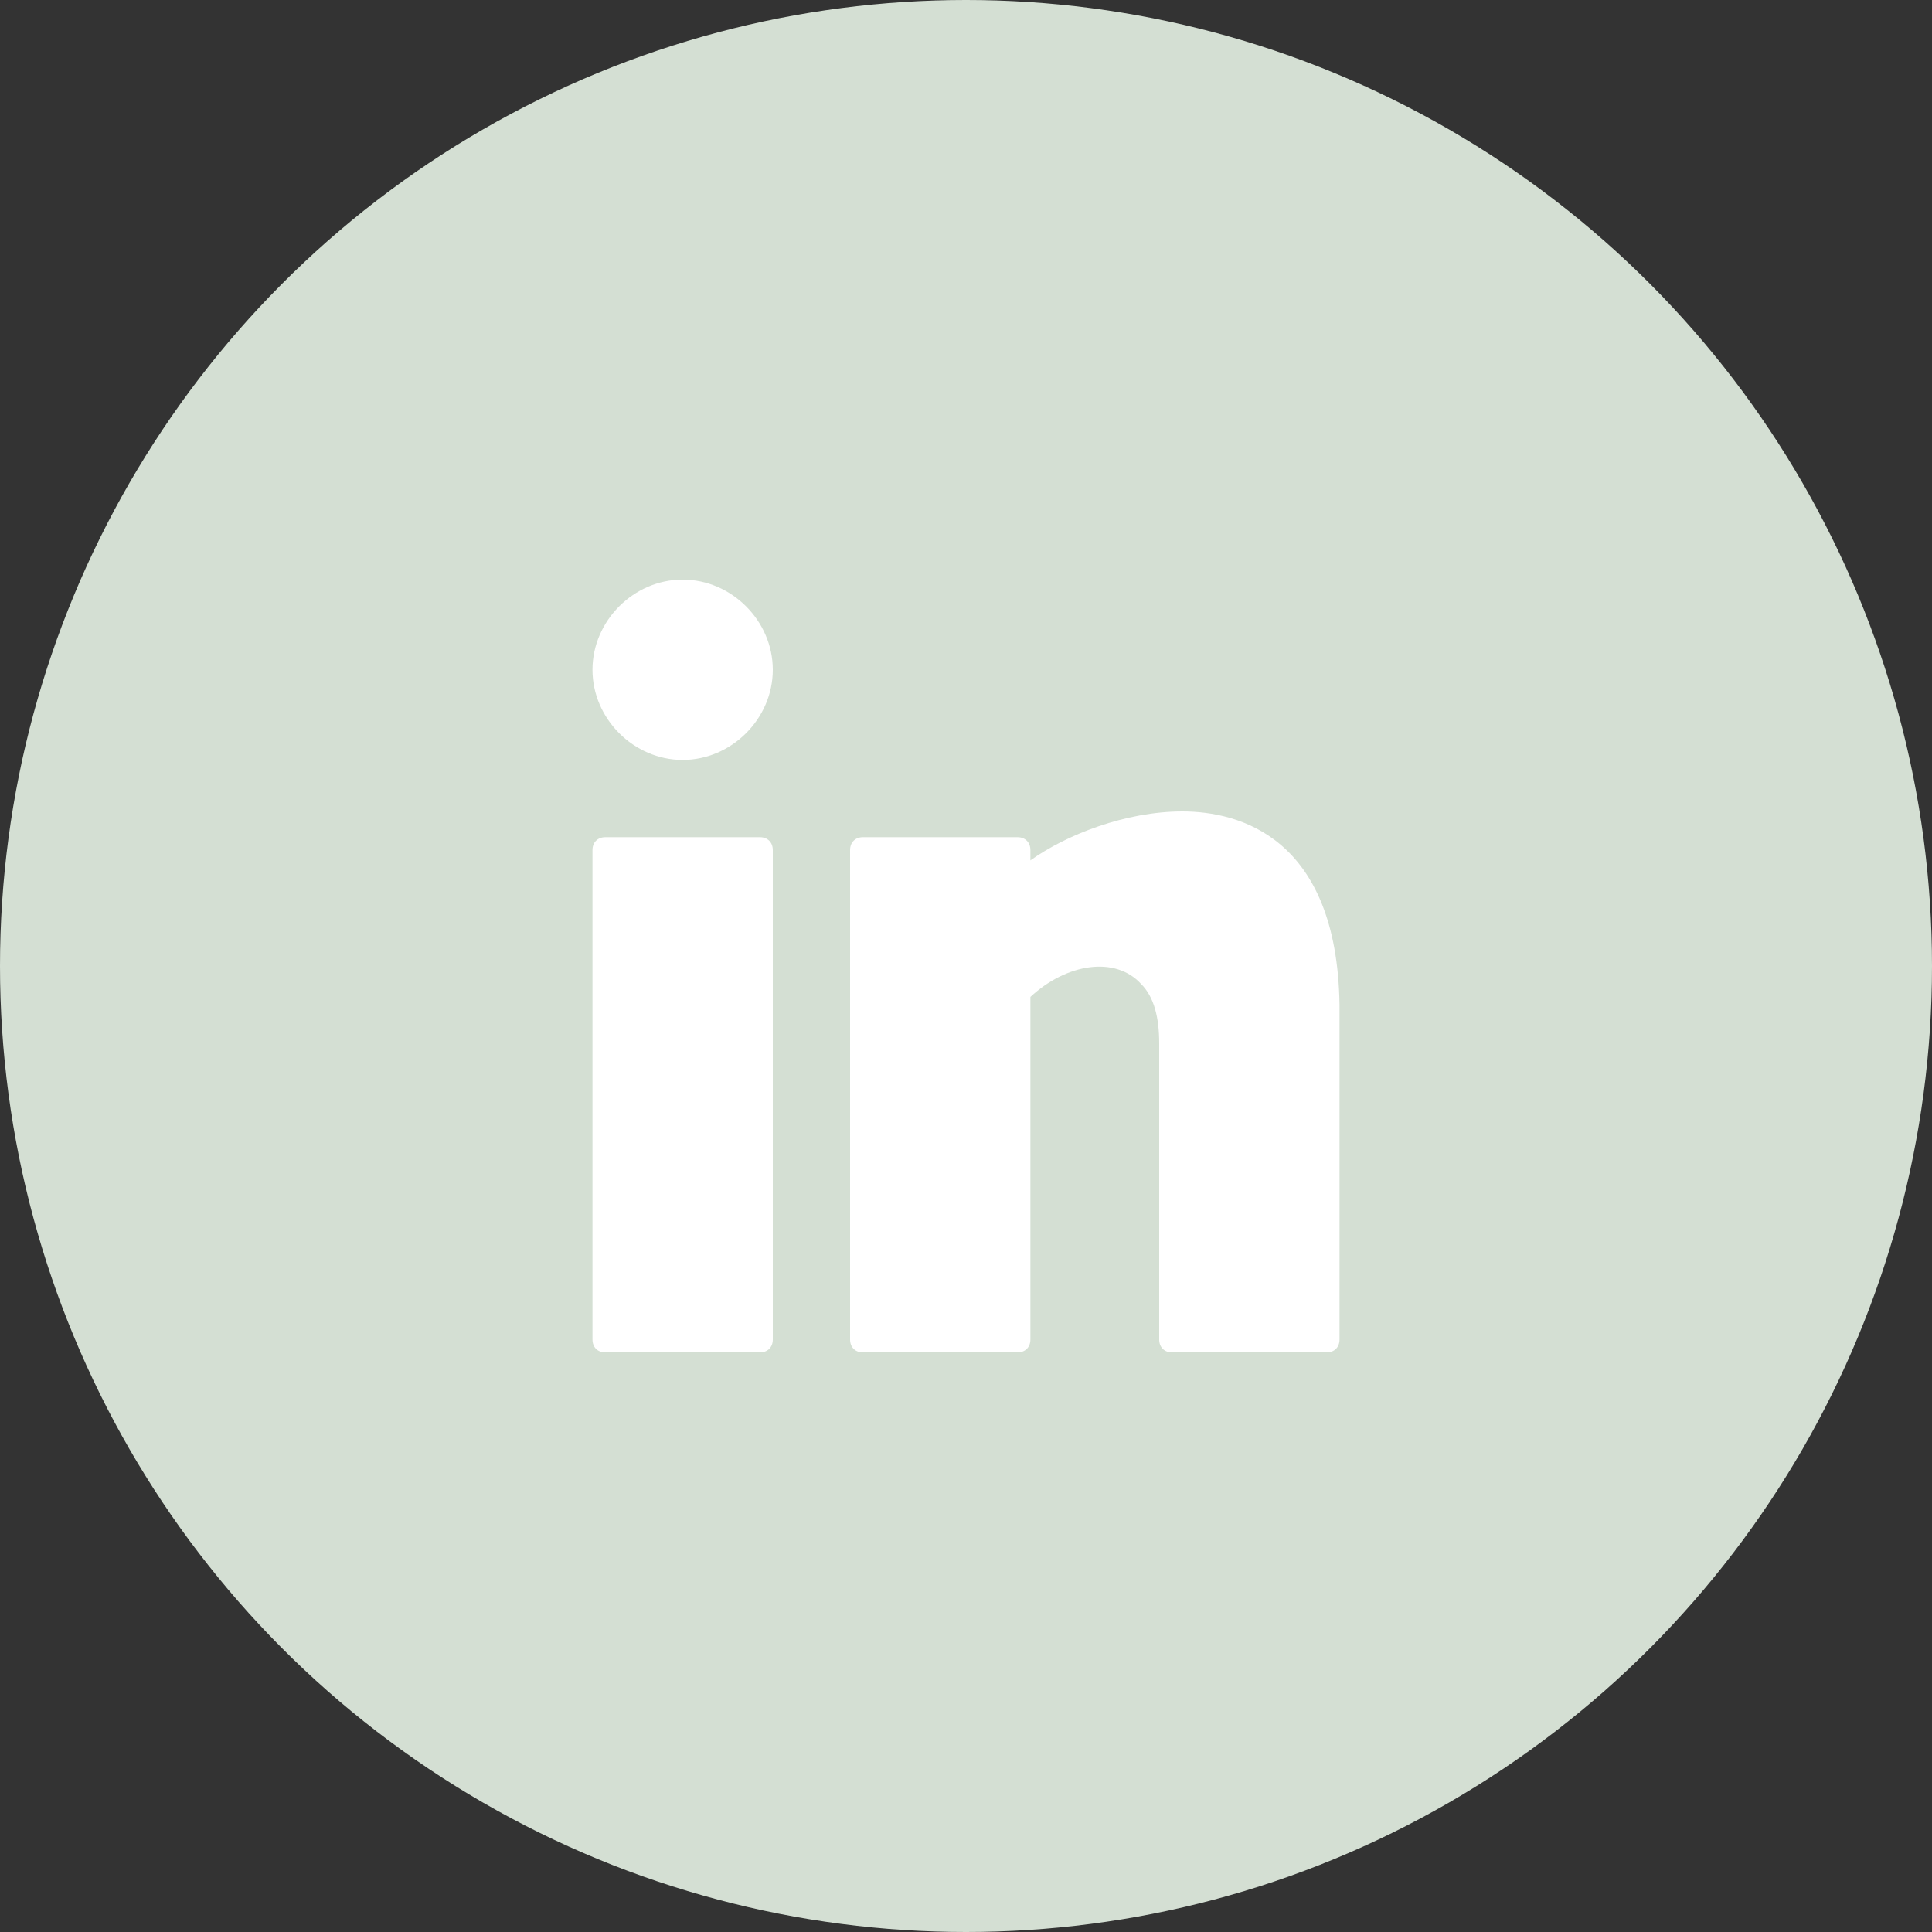 <svg width="60" height="60" viewBox="0 0 60 60" xmlns="http://www.w3.org/2000/svg"><rect x="0" y="0" width="60" height="60" fill="#333333" stroke="none"/><g fill="none" fill-rule="evenodd"><circle fill="#D4DFD3" cx="30" cy="30" r="30"/><path d="M23.6 26h-4.8c-.24 0-.4.16-.4.4v15.2c0 .24.16.4.4.4h4.8c.24 0 .4-.16.4-.4V26.4c0-.24-.16-.4-.4-.4zm13.12-.8c-1.76 0-3.6.72-4.72 1.52v-.32c0-.24-.16-.4-.4-.4h-4.8c-.24 0-.4.16-.4.4v15.2c0 .24.16.4.4.4h4.8c.24 0 .4-.16.4-.4V30.96c1.12-1.04 2.64-1.28 3.44-.4.4.4.56 1.04.56 1.84v9.2c0 .24.16.4.4.4h4.8c.24 0 .4-.16.4-.4V31.2c-.08-5.2-3.12-6-4.88-6zM21.2 18c-1.52 0-2.8 1.28-2.8 2.8 0 1.52 1.28 2.8 2.8 2.8 1.52 0 2.8-1.28 2.8-2.8 0-1.52-1.28-2.8-2.8-2.8z" fill="#FFF" fill-rule="nonzero"/></g></svg>